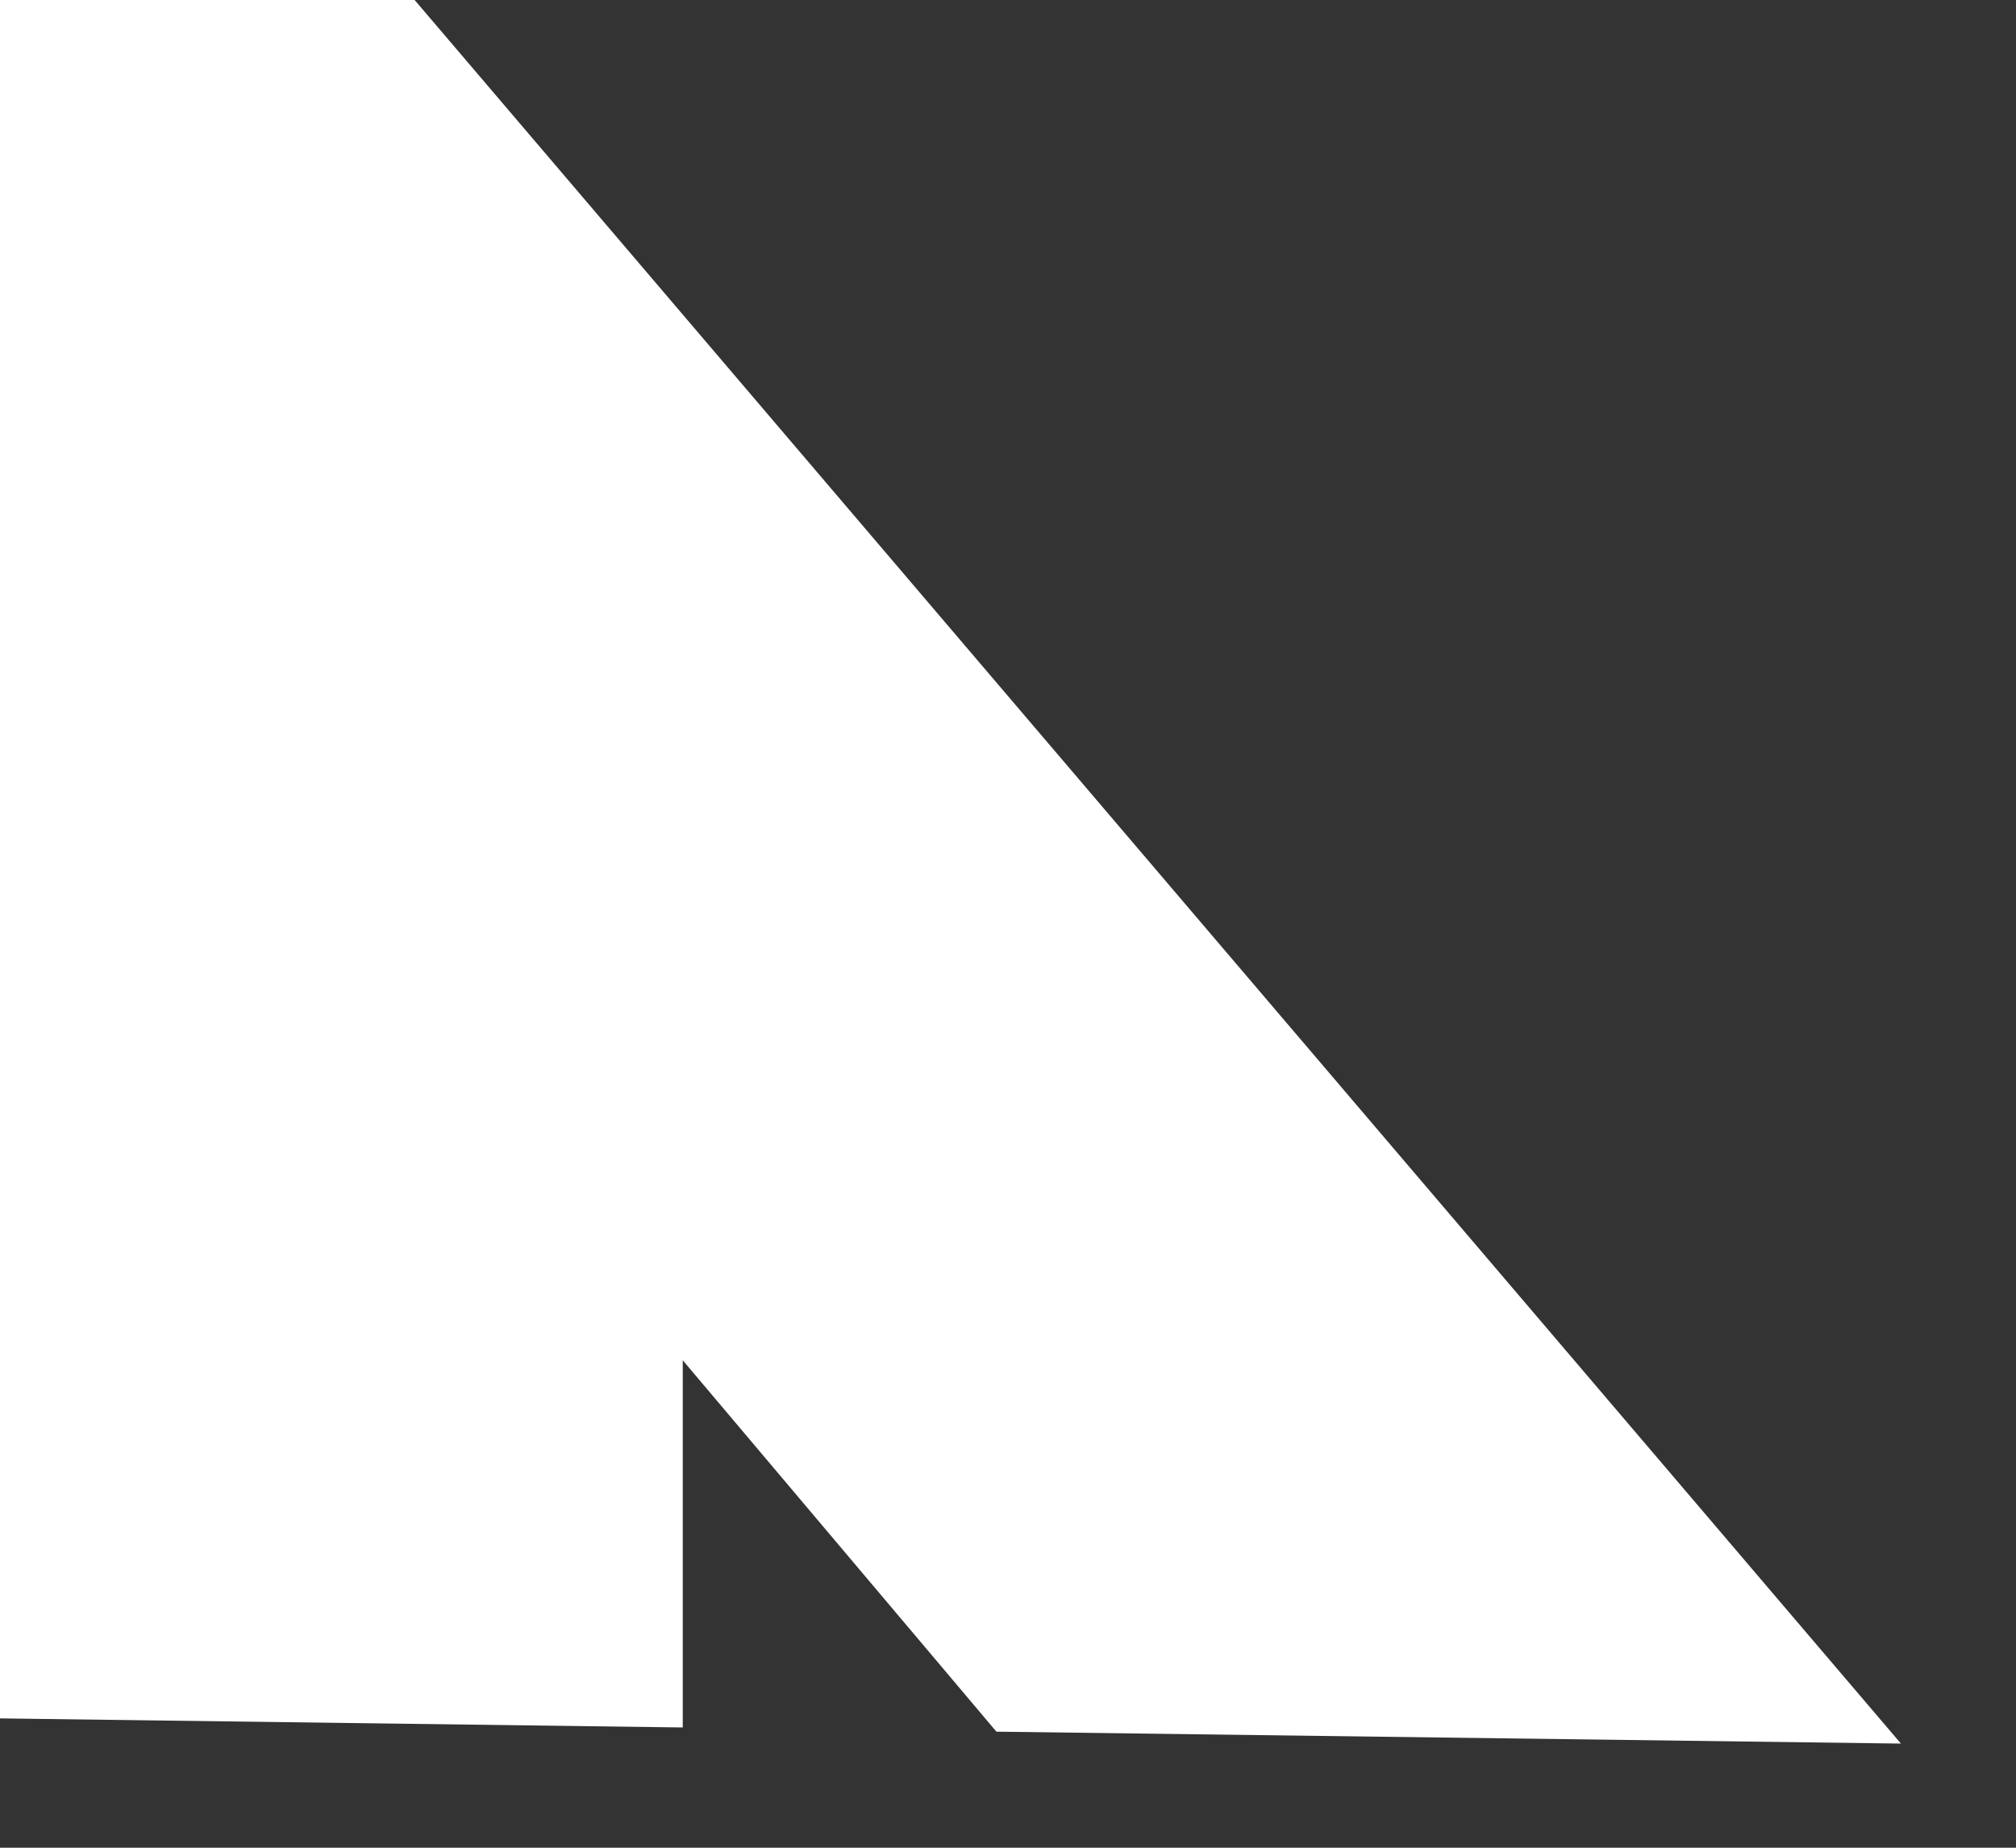 <?xml version="1.0" encoding="utf-8"?>
<svg xmlns="http://www.w3.org/2000/svg" fill="none" height="100%" overflow="visible" preserveAspectRatio="none" style="display: block;" viewBox="0 0 12 11" width="100%">
<rect x="0" y="0" width="12" height="11" fill="#333333" stroke="none"/>
<path clip-rule="evenodd" d="M4.064 10.284V8.098L5.931 10.309L11.315 10.38L2.468 0H0V10.23L4.064 10.284Z" fill="white" fill-rule="evenodd" id="Fill 14"/>
</svg>